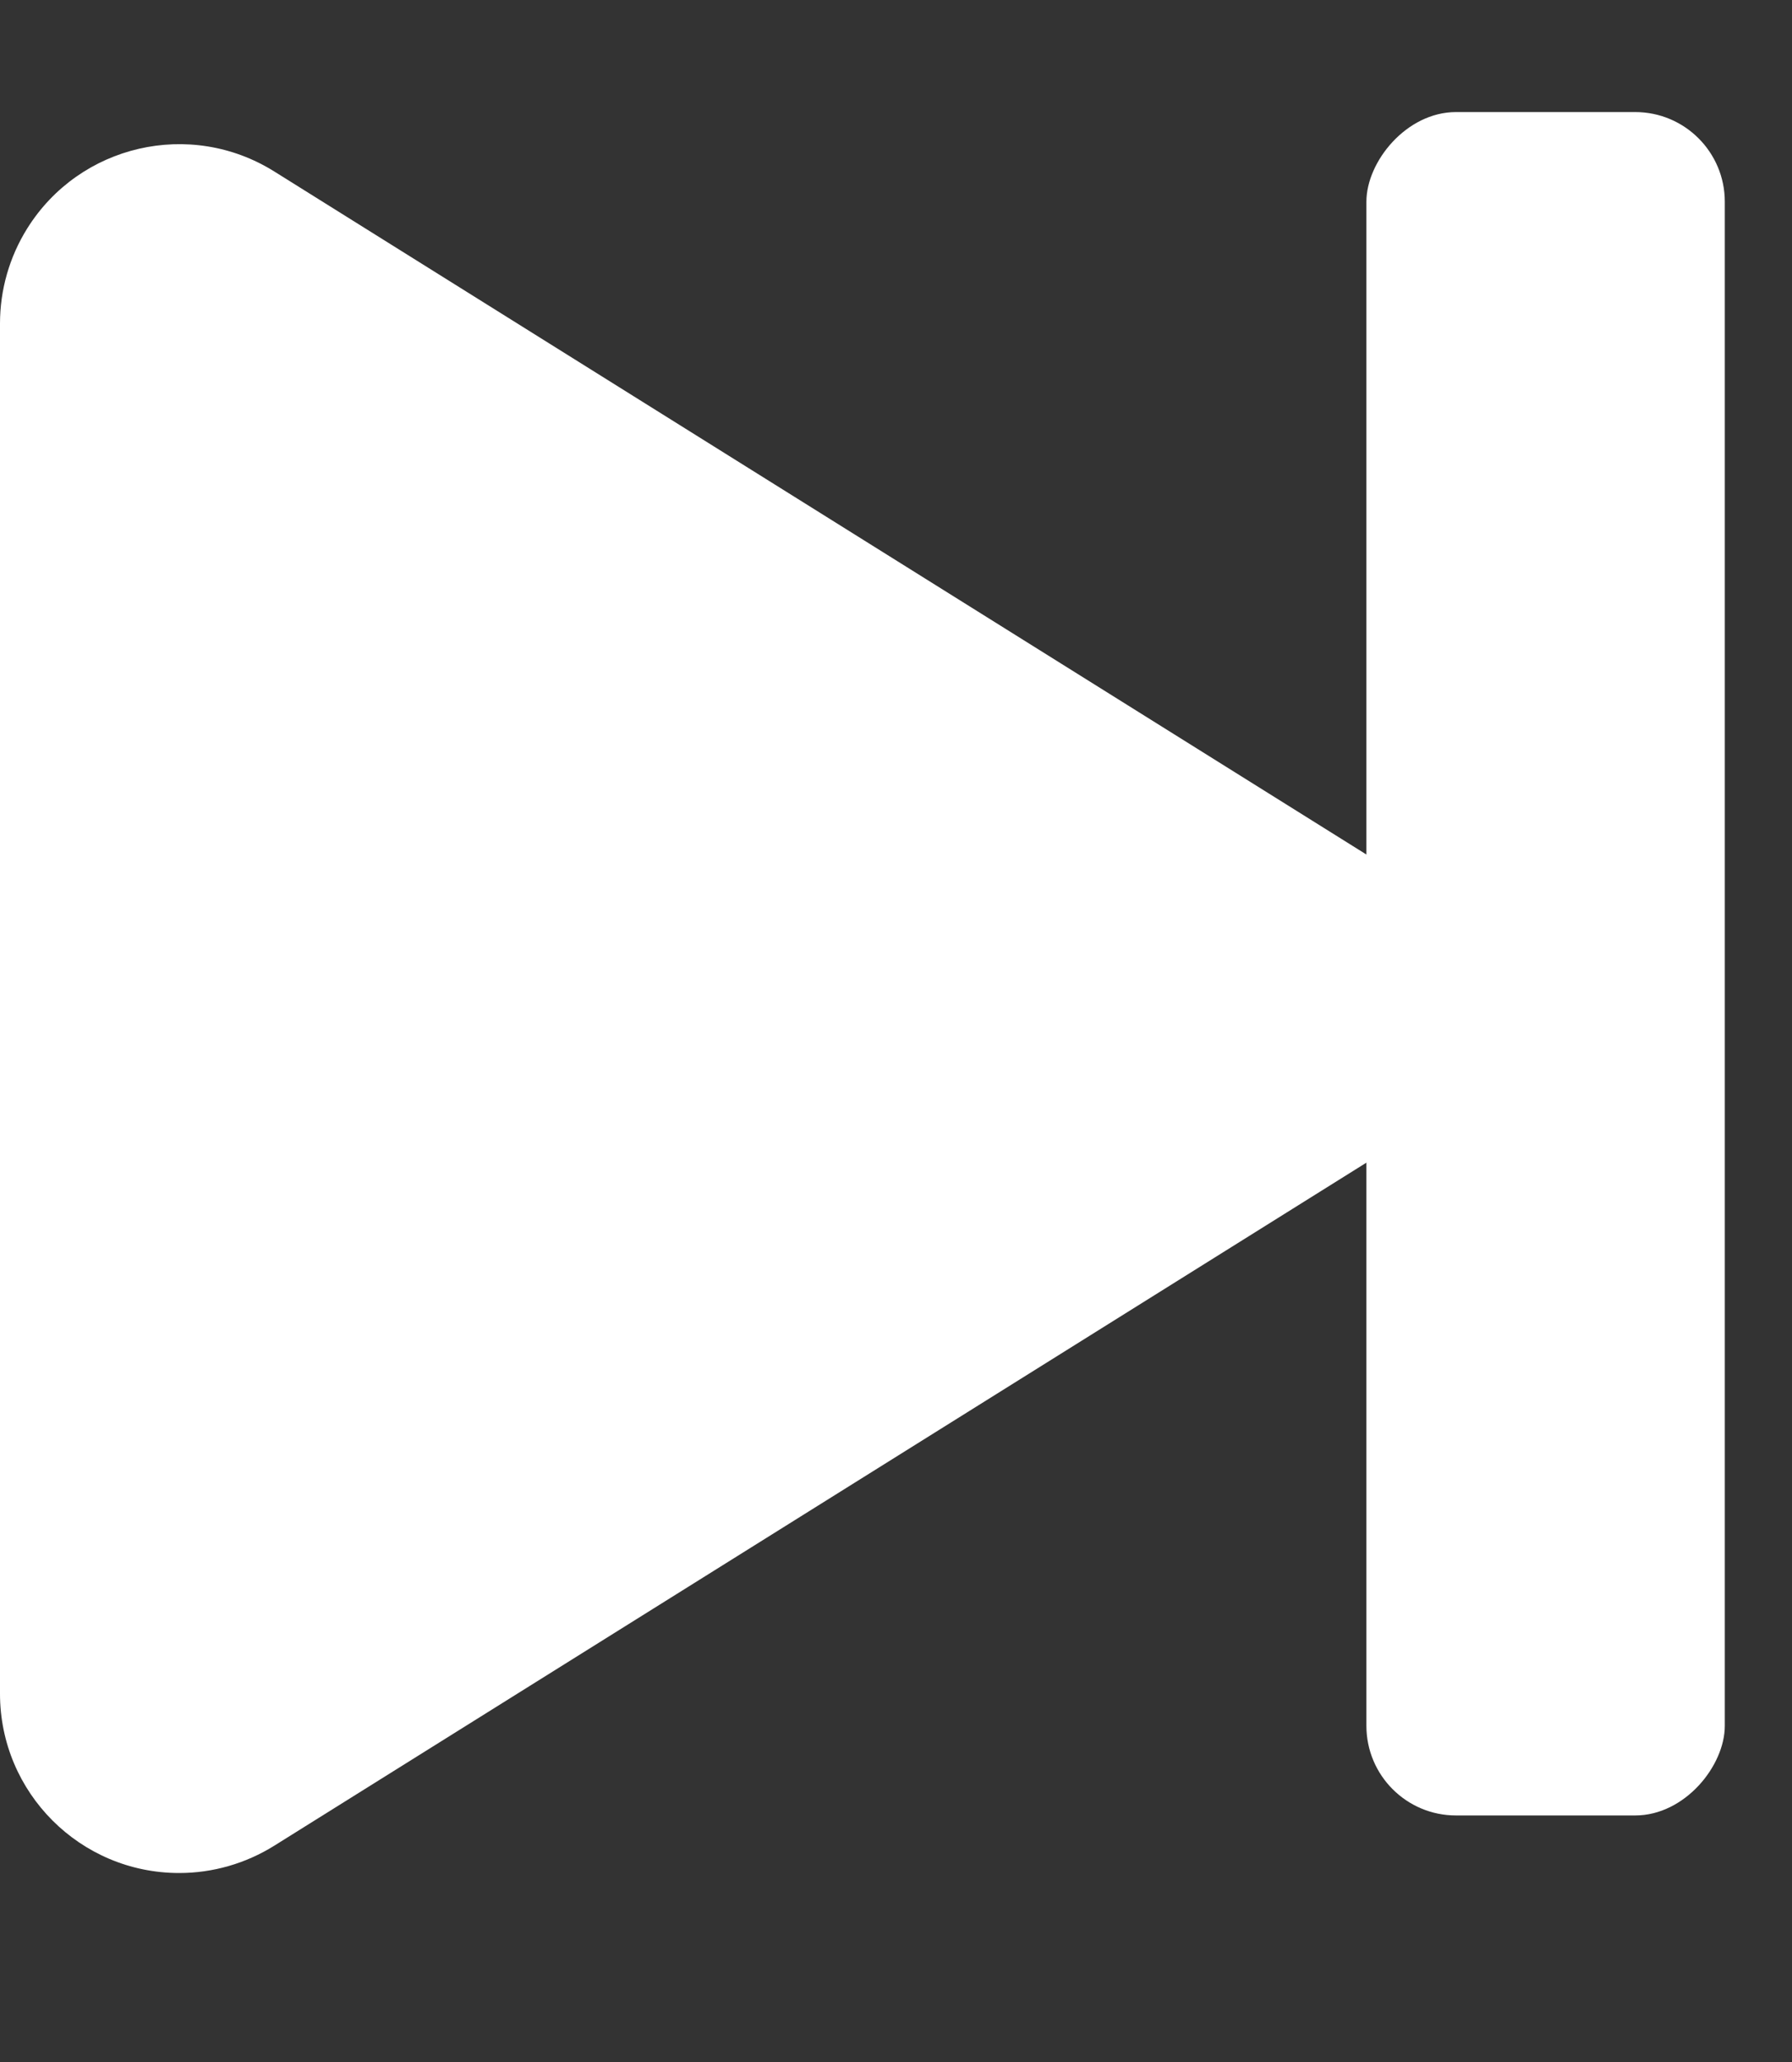 <?xml version="1.0" encoding="UTF-8"?>
<svg width="20px" height="23px" viewBox="0 0 20 23" version="1.1" xmlns="http://www.w3.org/2000/svg" xmlns:xlink="http://www.w3.org/1999/xlink">
    <rect x="0" y="0" width="20" height="23" fill="#333333" stroke="none"/>
    <title>8D258FE4-35B9-4A8B-8A25-6524ED6F03AC</title>
    <g id="wireframe-copy" stroke="none" stroke-width="1" fill="none" fill-rule="evenodd">
        <g id="Digigiid---Eksponaat" transform="translate(-256, -522)" fill="#FFFFFF">
            <g id="Group-2-Copy_a" transform="translate(265.625, 533.25) scale(-1, 1) translate(-265.625, -533.25) translate(256, 522)">
                <rect id="Rectangle" x="0" y="1.25" width="4" height="19" rx="1"></rect>
                <path d="M11.946,4.964 L19.588,17.19 C20.173,18.127 19.888,19.361 18.952,19.946 C18.634,20.145 18.266,20.25 17.892,20.25 L2.608,20.25 C1.504,20.25 0.608,19.355 0.608,18.25 C0.608,17.875 0.714,17.508 0.912,17.19 L8.554,4.964 C9.139,4.027 10.373,3.742 11.31,4.328 C11.568,4.489 11.785,4.706 11.946,4.964 Z" id="Triangle" transform="translate(10.25, 11.25) rotate(-90) translate(-10.25, -11.25) "></path>
            </g>
        </g>
    </g>
</svg>